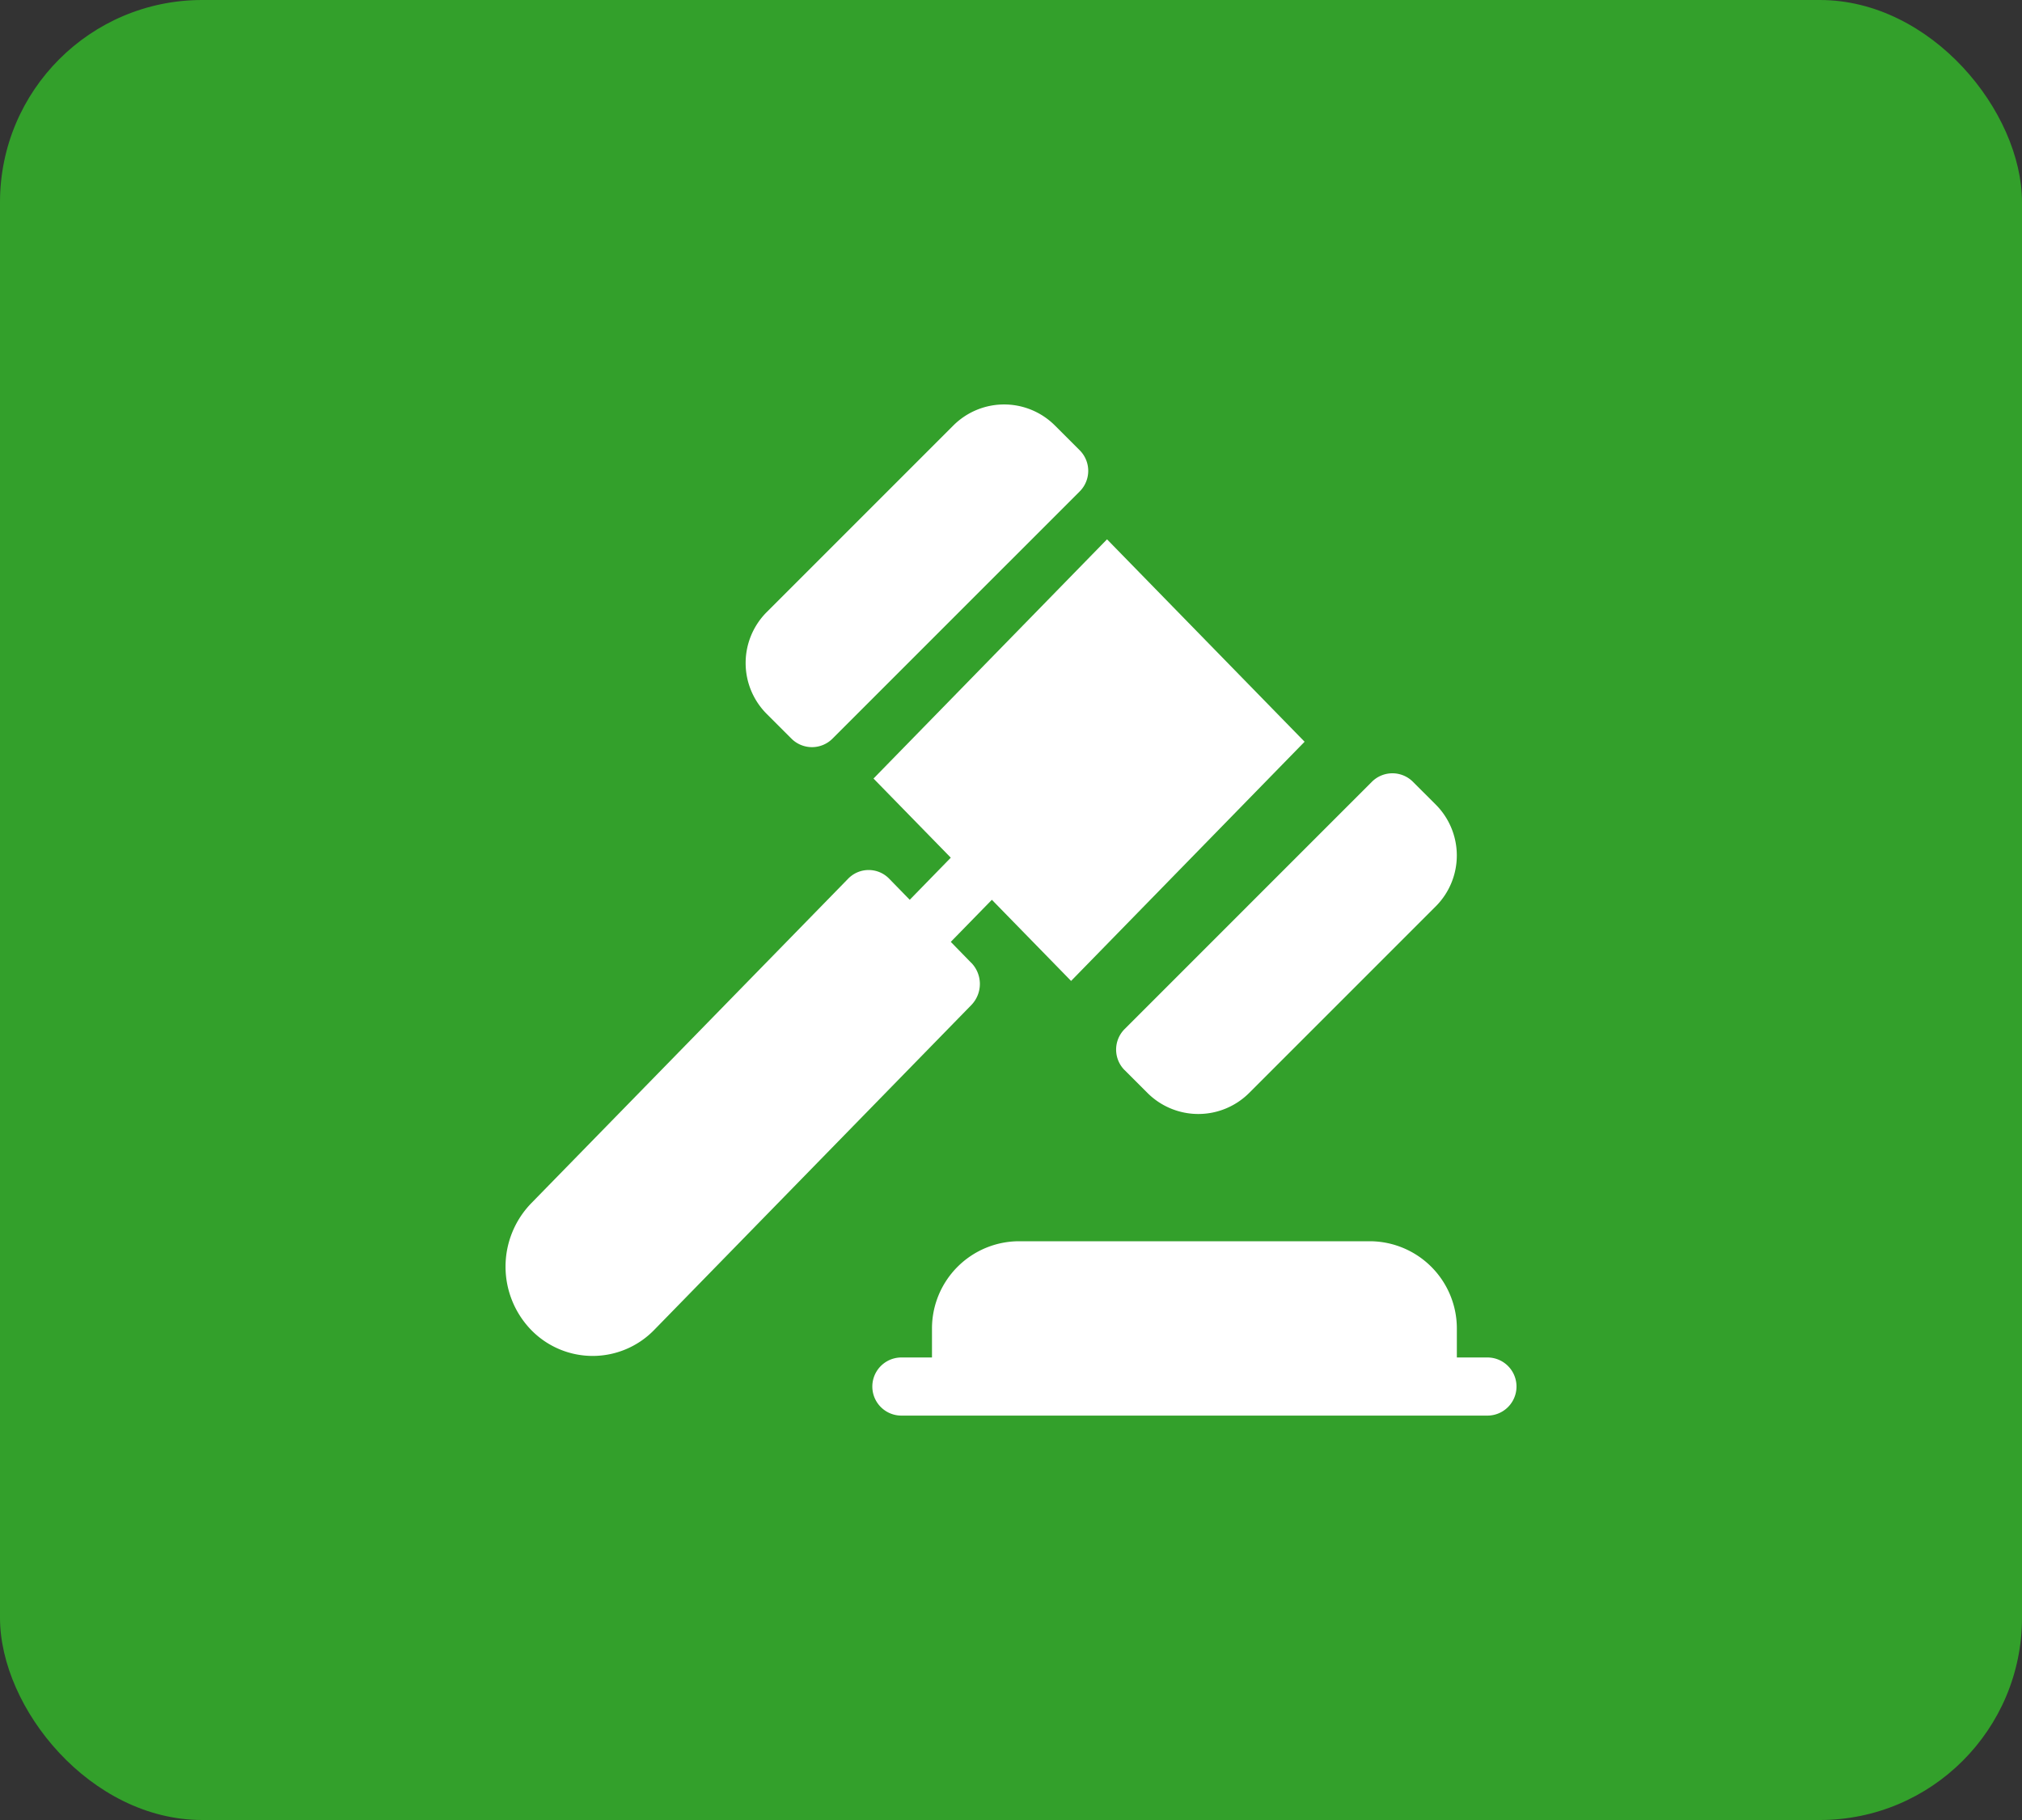 <svg xmlns="http://www.w3.org/2000/svg" width="100" height="90" viewBox="0 0 100 90"><rect x="0" y="0" width="100" height="90" fill="#333333" stroke="none"/><defs><style>.a{fill:#33a02b;}.b{fill:#fff;}</style></defs><g transform="translate(-281 -1421)"><rect class="a" width="100" height="90" rx="10" transform="translate(281 1421)"/><g transform="translate(305.992 1441)"><path class="b" d="M122.661,16.525a1.435,1.435,0,0,0,2.032,0L136.919,4.3a1.439,1.439,0,0,0,0-2.033l-1.226-1.225a3.553,3.553,0,0,0-5.026,0l-9.232,9.231a3.56,3.56,0,0,0,0,5.027Z" transform="translate(-108.512 0)"/><path class="b" d="M305.707,199.595l1.13,1.129a3.558,3.558,0,0,0,5.026,0l9.232-9.231a3.56,3.56,0,0,0,0-5.027l-1.13-1.129a1.436,1.436,0,0,0-2.032,0l-12.227,12.226a1.437,1.437,0,0,0,0,2.033Z" transform="translate(-275.078 -166.676)"/><path class="b" d="M23.046,90.577,22.03,89.536l2.032-2.081,3.918,4.013L39.528,79.639,29.757,69.63,18.208,81.459l3.822,3.914L20,87.455l-1.015-1.041a1.414,1.414,0,0,0-2.033,0L1.269,102.474a4.5,4.5,0,0,0,0,6.244,4.243,4.243,0,0,0,6.1,0l15.68-16.061a1.5,1.5,0,0,0,0-2.081Z" transform="translate(0 -62.96)"/><path class="b" d="M209.832,427.747h-1.513v-1.437A4.315,4.315,0,0,0,204.008,422H186.672a4.316,4.316,0,0,0-4.311,4.311v1.437h-1.513a1.437,1.437,0,1,0,0,2.874h28.984a1.437,1.437,0,1,0,0-2.874Z" transform="translate(-161.261 -380.62)"/></g></g></svg>